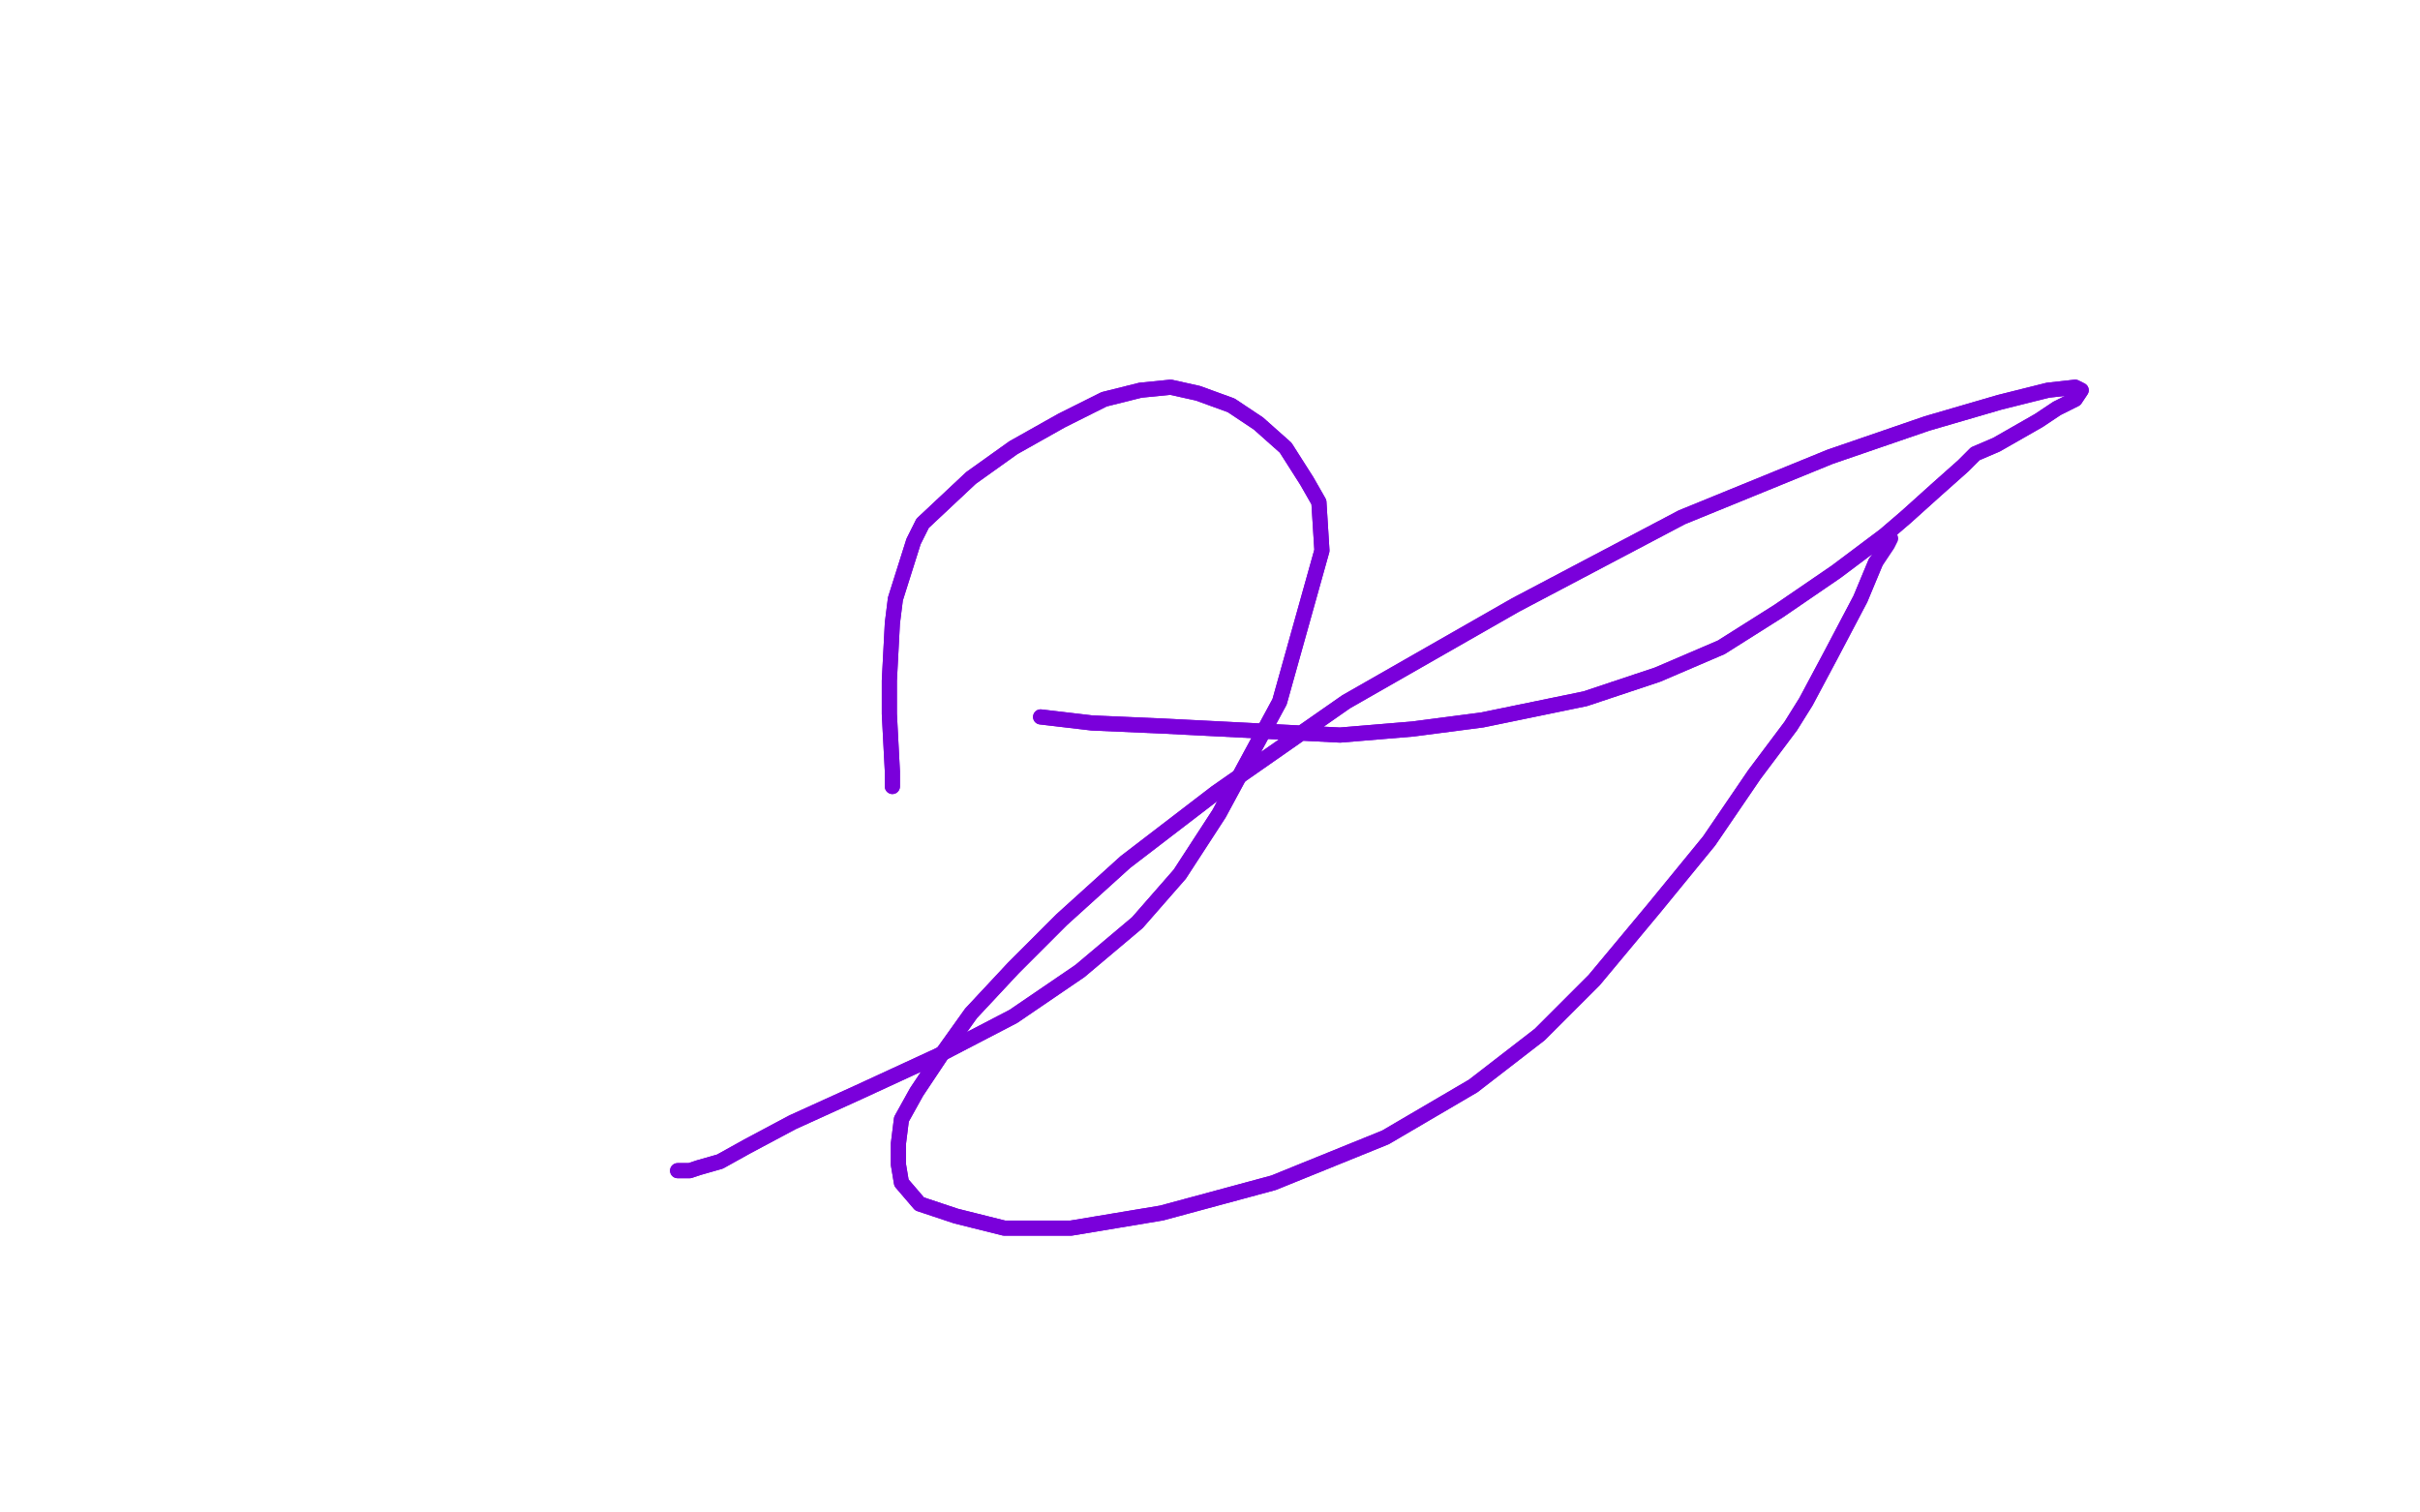 <?xml version="1.0" standalone="no"?>
<!DOCTYPE svg PUBLIC "-//W3C//DTD SVG 1.1//EN"
"http://www.w3.org/Graphics/SVG/1.1/DTD/svg11.dtd">

<svg width="800" height="500" version="1.1" xmlns="http://www.w3.org/2000/svg" xmlns:xlink="http://www.w3.org/1999/xlink" style="stroke-antialiasing: false"><desc>This SVG has been created on https://colorillo.com/</desc><rect x='0' y='0' width='800' height='500' style='fill: rgb(255,255,255); stroke-width:0' /><polyline points="344,237 344,237 344,237 361,239 361,239 384,240 384,240 443,243 467,241 490,238 524,231 548,223 569,214 588,202 607,189 623,177 630,171 640,162 649,154 653,150 660,147 667,143 674,139 680,135 686,132 688,129 686,128 677,129 661,133 637,140 605,151 556,171 501,200 445,232 402,262 372,285 351,304 335,320 321,335 311,349 303,361 298,370 297,378 297,385 298,391 304,398 316,402 332,406 354,406 384,401 421,391 458,376 487,359 509,342 527,324 547,300 565,278 580,256 592,240 597,232 605,217 615,198 620,186" style="fill: none; stroke: #7a00db; stroke-width: 5; stroke-linejoin: round; stroke-linecap: round; stroke-antialiasing: false; stroke-antialias: 0; opacity: 1.0"/>
<polyline points="344,237 344,237 344,237 361,239 361,239 384,240 443,243 467,241 490,238 524,231 548,223 569,214 588,202 607,189 623,177 630,171 640,162 649,154 653,150 660,147 667,143 674,139 680,135 686,132 688,129 686,128 677,129 661,133 637,140 605,151 556,171 501,200 445,232 402,262 372,285 351,304 335,320 321,335 311,349 303,361 298,370 297,378 297,385 298,391 304,398 316,402 332,406 354,406 384,401 421,391 458,376 487,359 509,342 527,324 547,300 565,278 580,256 592,240 597,232 605,217 615,198 620,186 624,180 625,178" style="fill: none; stroke: #7a00db; stroke-width: 5; stroke-linejoin: round; stroke-linecap: round; stroke-antialiasing: false; stroke-antialias: 0; opacity: 1.0"/>
<polyline points="295,260 295,260 295,260 295,255 295,255 294,236 294,225 295,206 296,198 302,179 305,173 321,158 335,148 351,139 365,132 377,129 387,128 396,130 407,134 416,140 425,148 432,159 436,166 437,182 423,232 403,269 390,289 376,305 357,321 335,336 310,349 284,361 262,371 247,379 238,384 231,386 228,387 225,387 224,387" style="fill: none; stroke: #7a00db; stroke-width: 5; stroke-linejoin: round; stroke-linecap: round; stroke-antialiasing: false; stroke-antialias: 0; opacity: 1.0"/>
<polyline points="295,260 295,260 295,260 295,255 294,236 294,225 295,206 296,198 302,179 305,173 321,158 335,148 351,139 365,132 377,129 387,128 396,130 407,134 416,140 425,148 432,159 436,166 437,182 423,232 403,269 390,289 376,305 357,321 335,336 310,349 284,361 262,371 247,379 238,384 231,386 228,387 225,387 224,387" style="fill: none; stroke: #7a00db; stroke-width: 5; stroke-linejoin: round; stroke-linecap: round; stroke-antialiasing: false; stroke-antialias: 0; opacity: 1.0"/>
</svg>
